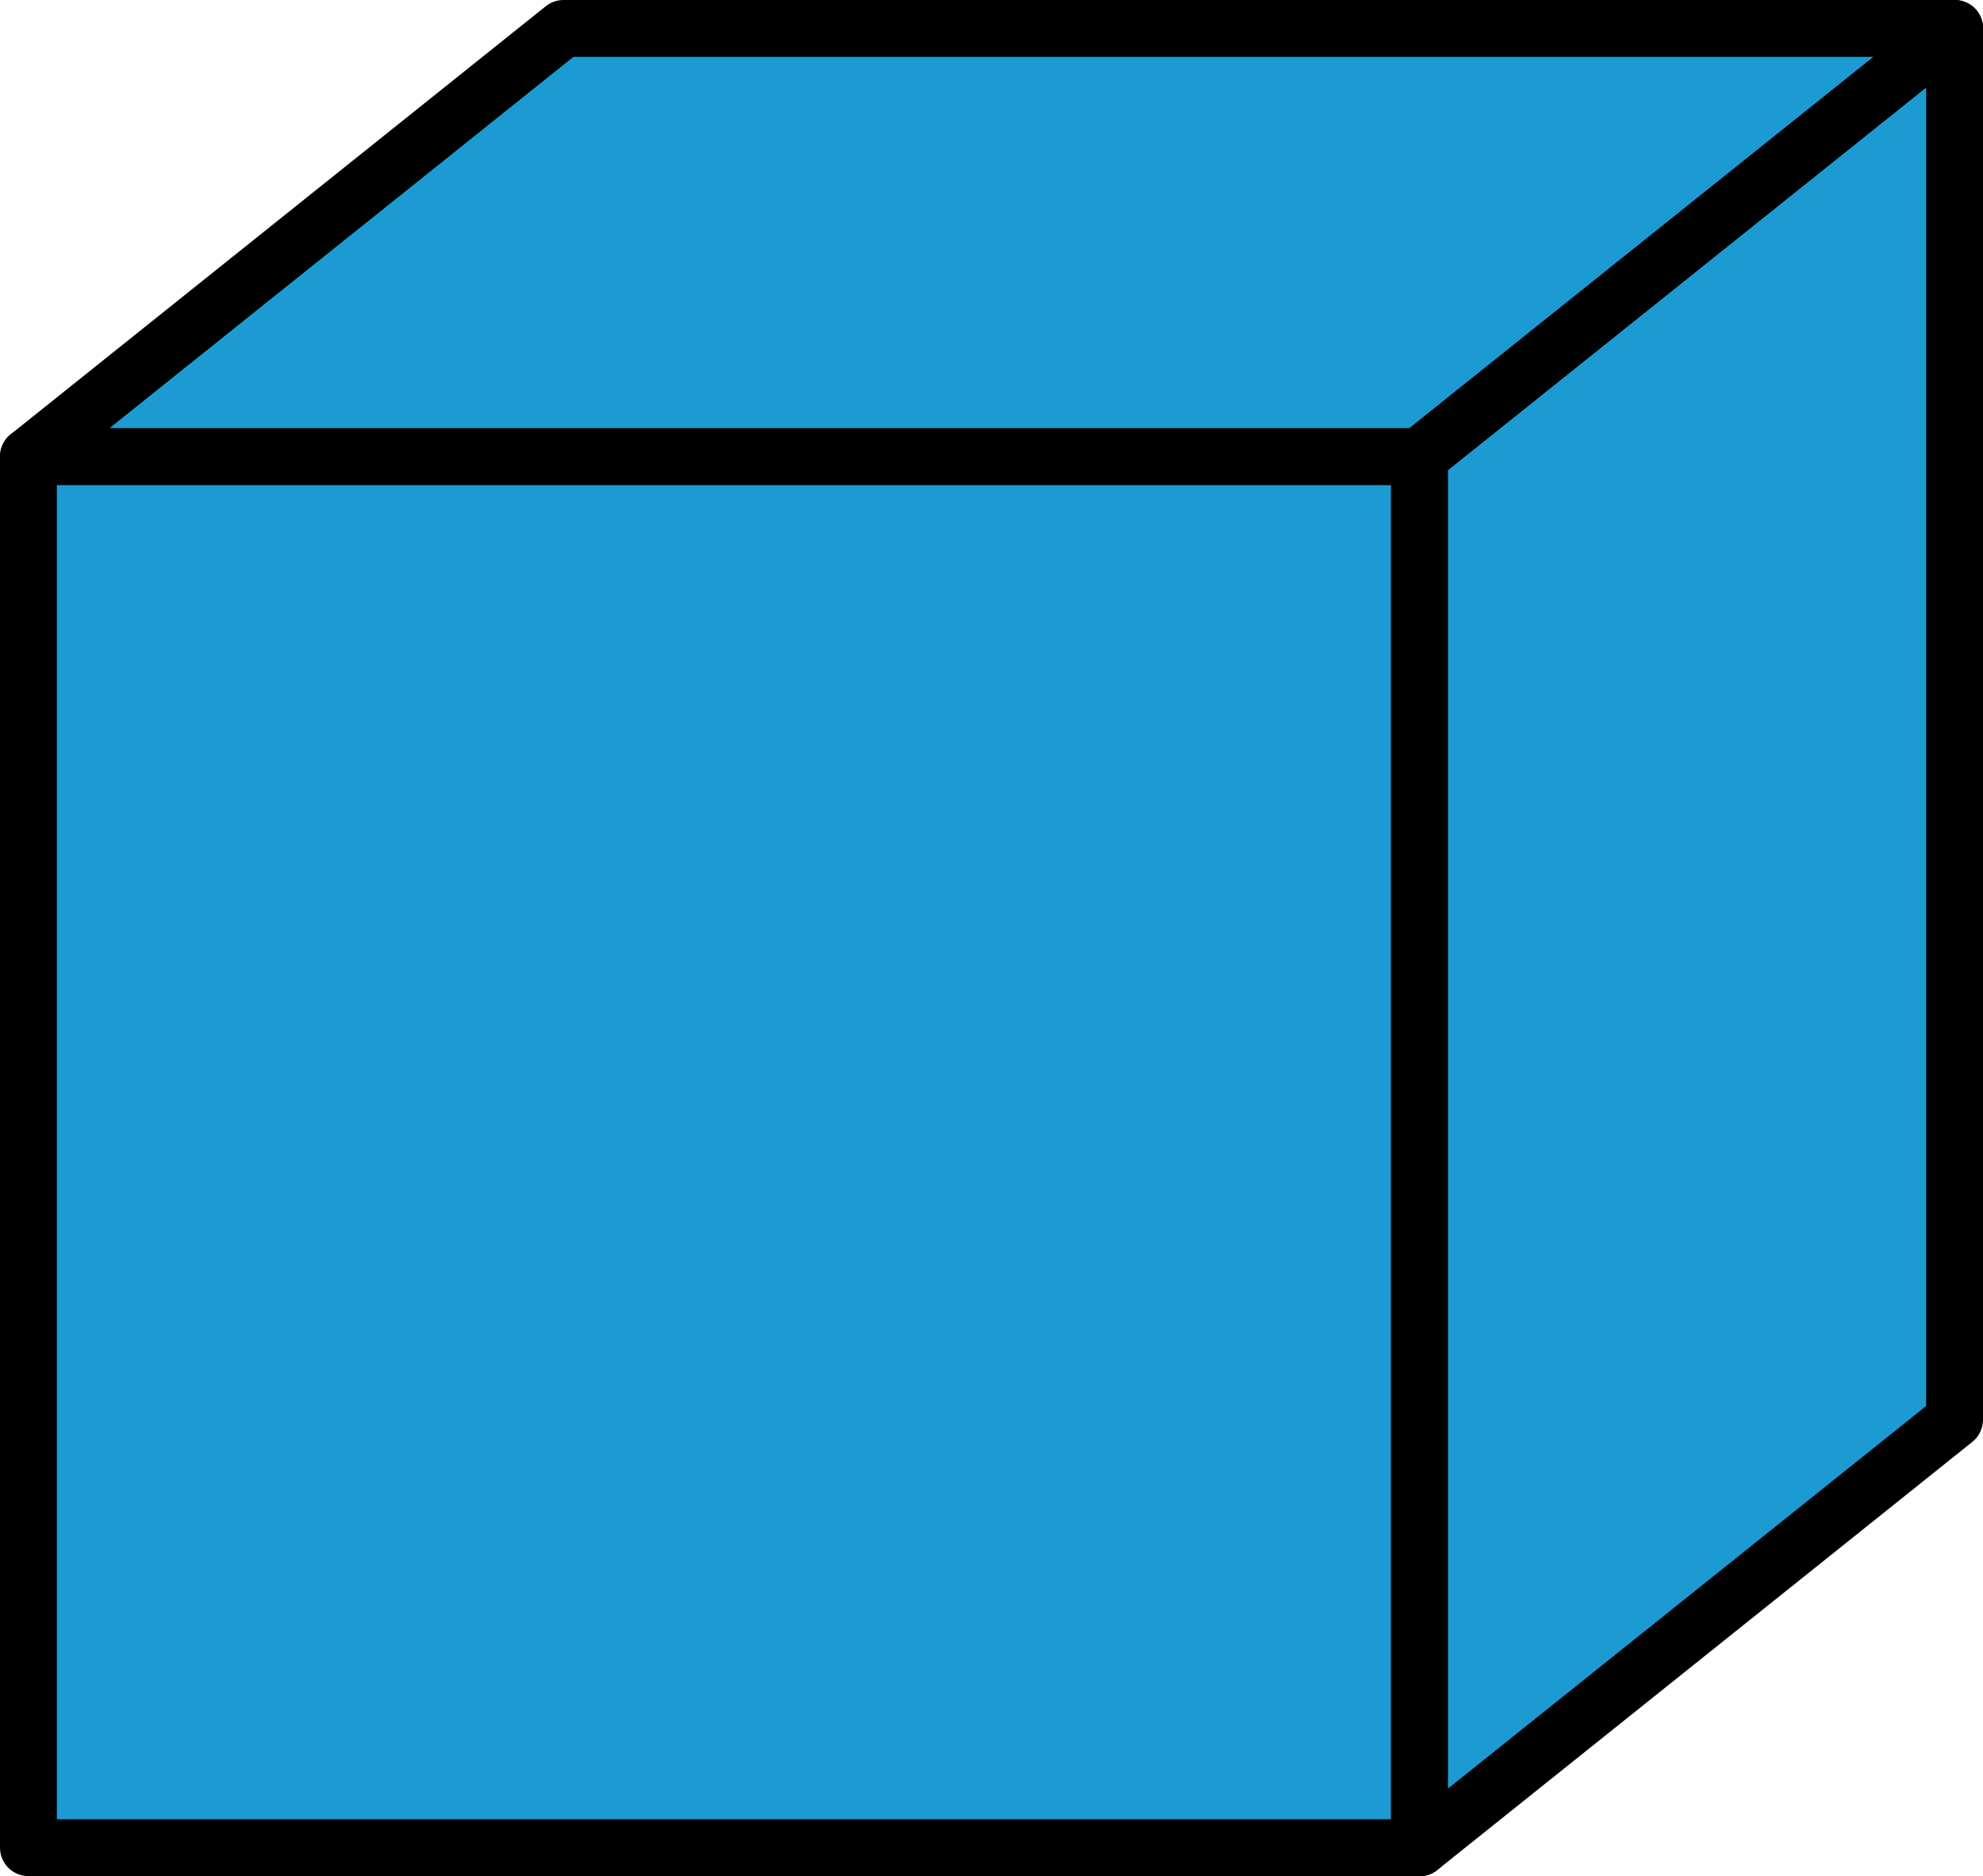 <?xml version="1.0" encoding="UTF-8"?><svg id="Layer_2" xmlns="http://www.w3.org/2000/svg" viewBox="0 0 219.35 207.52"><defs><style>.cls-1{fill:#1c9bd3;}</style></defs><g id="Layer_1-2"><rect class="cls-1" x="3.15" y="50.5" width="153.88" height="153.88"/><path d="M157.02,207.52H3.15C1.41,207.52,0,206.11,0,204.37V50.5c0-1.74,1.41-3.15,3.15-3.15h153.88c1.74,0,3.15,1.41,3.15,3.15v153.88c0,1.74-1.41,3.15-3.15,3.15ZM6.29,201.23h147.58V53.64H6.29v147.58Z"/><polygon class="cls-1" points="216.21 3.15 157.02 50.5 3.15 50.5 62.33 3.15 216.21 3.15"/><path d="M157.02,53.64H3.15c-1.34,0-2.53-.84-2.97-2.1-.44-1.26-.04-2.66,1-3.5L60.37.69c.56-.45,1.25-.69,1.97-.69h153.88c1.34,0,2.53.84,2.97,2.1.44,1.26.04,2.66-1,3.5l-59.18,47.35c-.56.45-1.25.69-1.97.69ZM12.12,47.35h143.8L207.24,6.29H63.43L12.12,47.35Z"/><polygon class="cls-1" points="216.21 3.15 216.21 157.03 157.02 204.37 157.02 50.5 216.21 3.15"/><path d="M157.02,207.52c-.46,0-.93-.1-1.36-.31-1.09-.52-1.78-1.63-1.78-2.84V50.5c0-.96.43-1.86,1.18-2.46L214.24.69c.95-.76,2.24-.9,3.33-.38,1.09.52,1.78,1.63,1.78,2.84v153.88c0,.96-.43,1.86-1.18,2.46l-59.18,47.35c-.57.46-1.26.69-1.97.69ZM160.17,52.01v145.82l52.89-42.31V9.69l-52.89,42.32Z"/></g></svg>